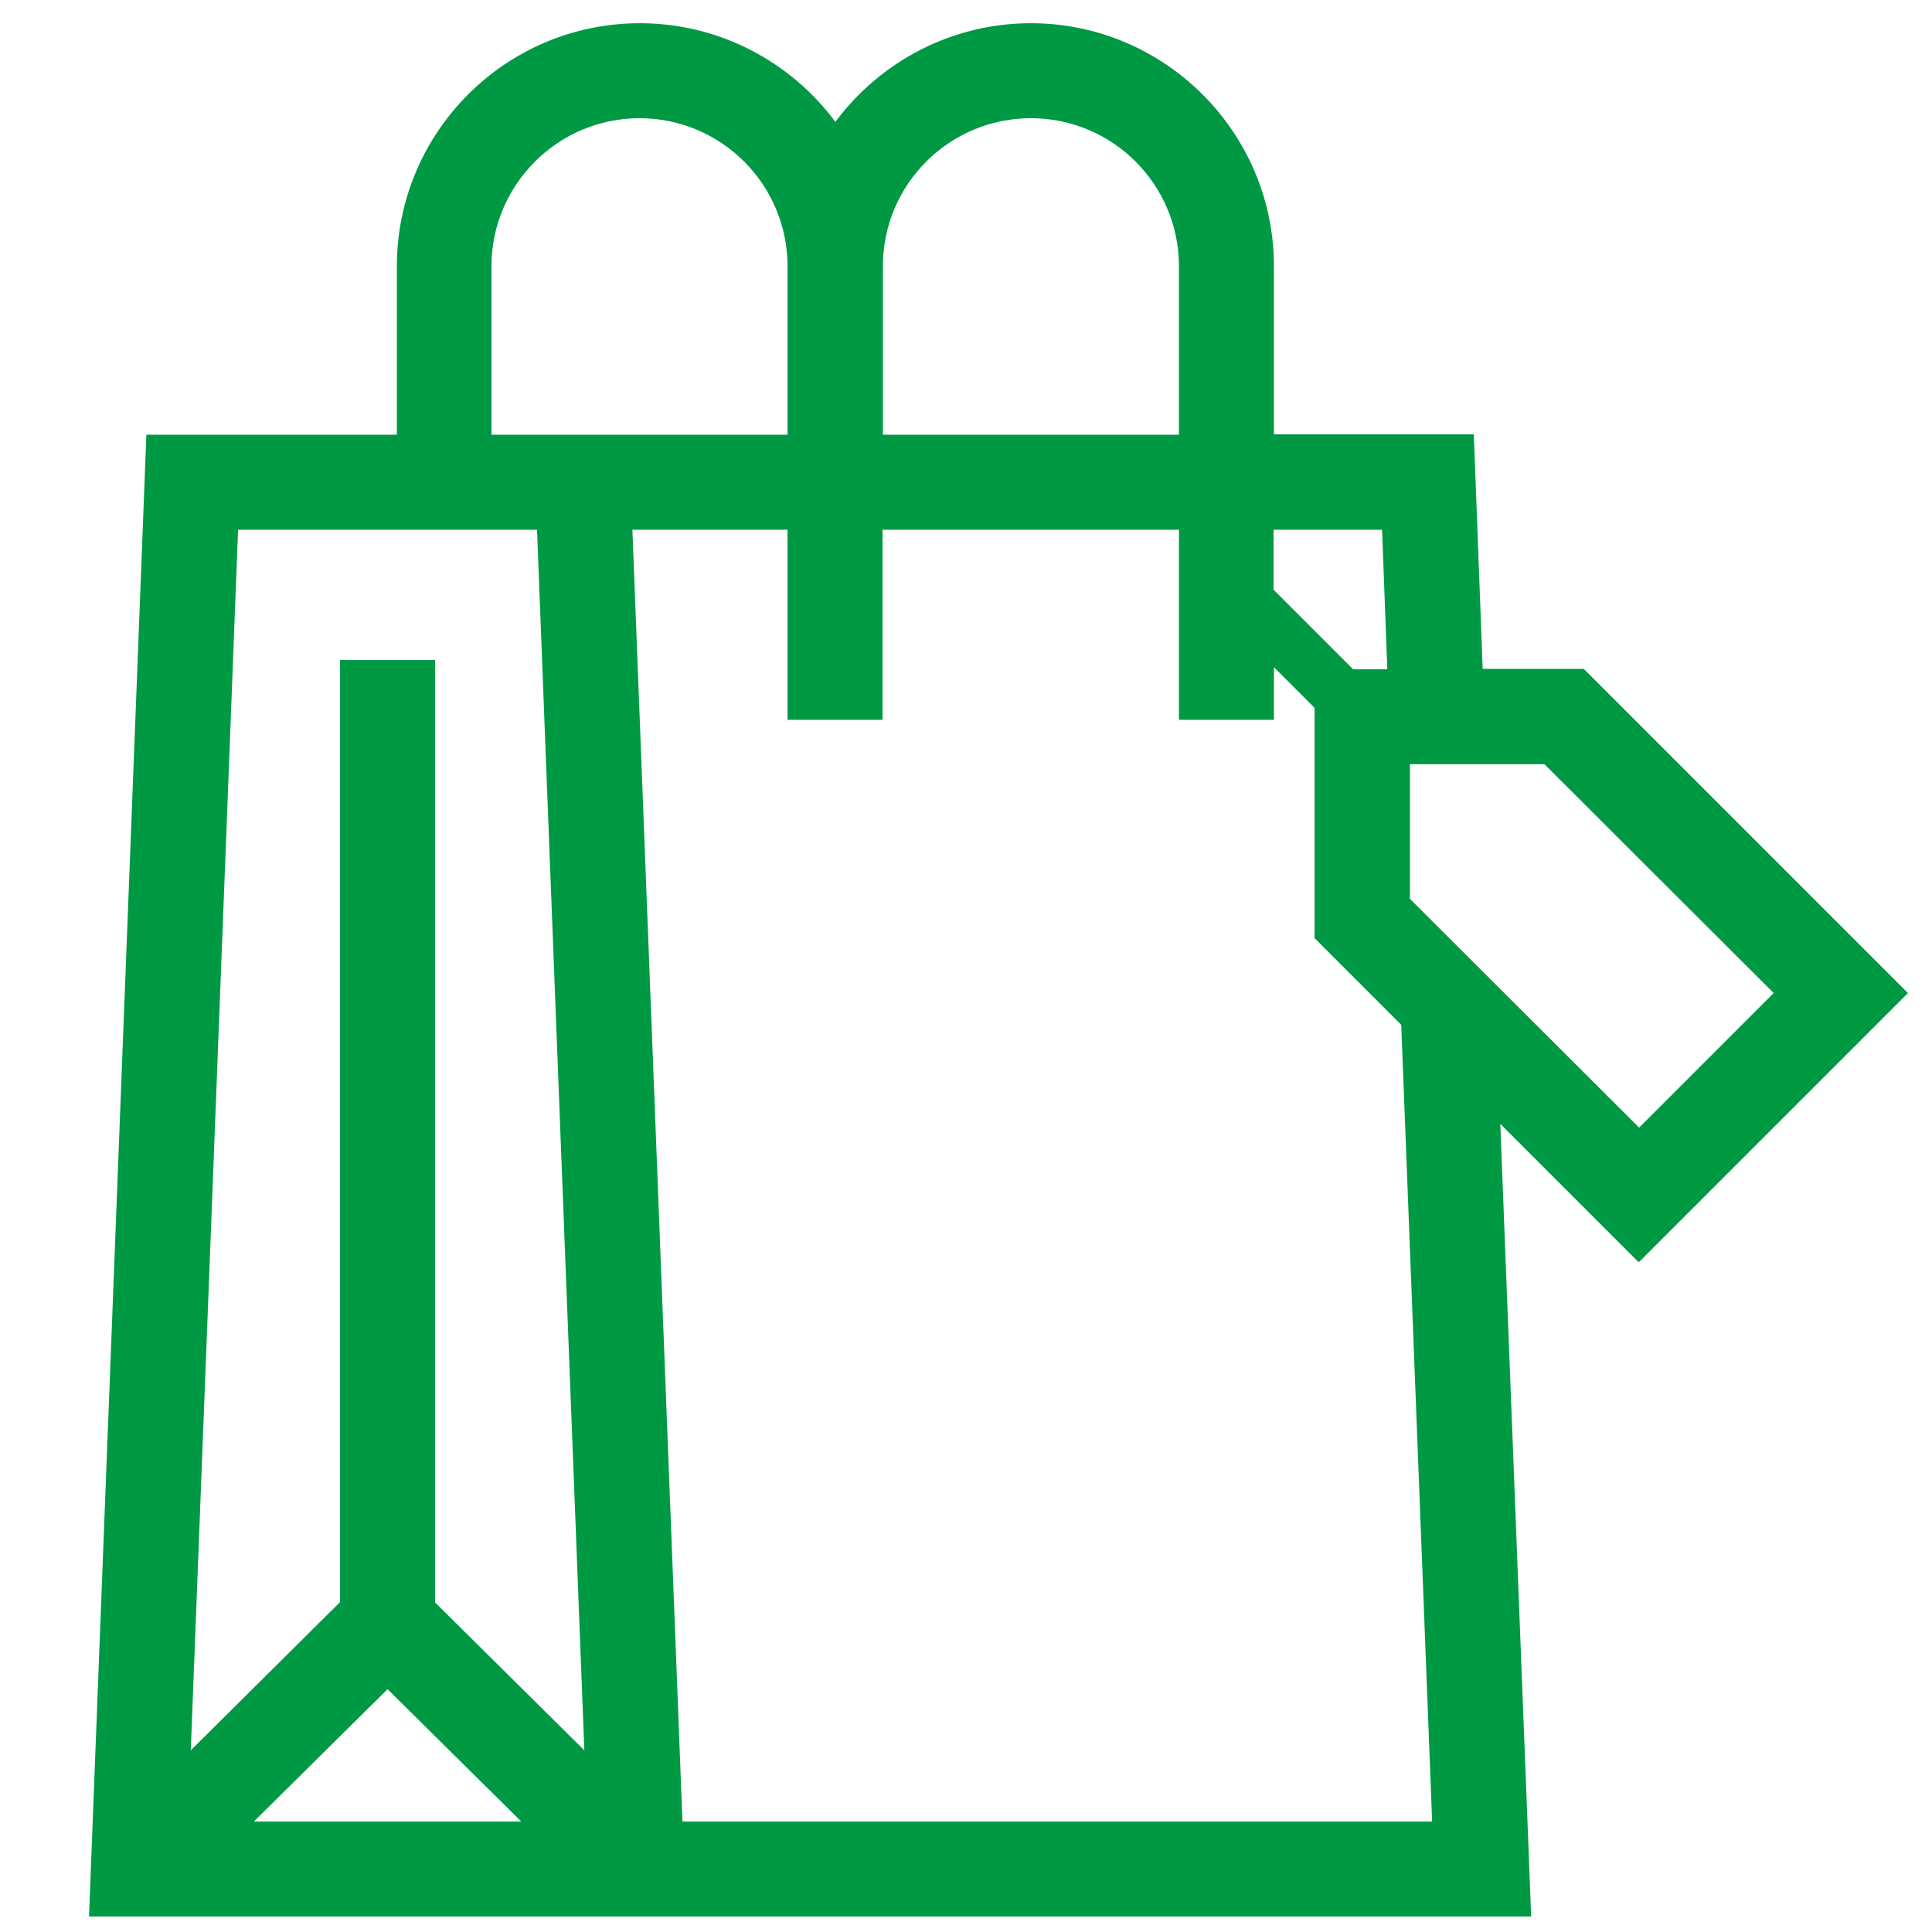 <?xml version="1.0" encoding="utf-8"?>
<!-- Generator: Adobe Illustrator 16.0.3, SVG Export Plug-In . SVG Version: 6.00 Build 0)  -->
<!DOCTYPE svg PUBLIC "-//W3C//DTD SVG 1.1//EN" "http://www.w3.org/Graphics/SVG/1.1/DTD/svg11.dtd">
<svg version="1.1" id="レイヤー_1" xmlns="http://www.w3.org/2000/svg" xmlns:xlink="http://www.w3.org/1999/xlink" x="0px"
	 y="0px" width="500px" height="500px" viewBox="0 0 500 500" style="enable-background:new 0 0 500 500;" xml:space="preserve">
<style type="text/css">
<![CDATA[
	.st0{fill:#009943;stroke:#009943;stroke-width:3.811;stroke-miterlimit:10;}
	.st1{fill:#009943;stroke:#009943;stroke-width:3.731;stroke-miterlimit:10;}
	.st2{fill:#009943;stroke:#009943;stroke-width:3.808;stroke-miterlimit:10;}
	.st3{fill:#009943;stroke:#009943;stroke-width:3.831;stroke-miterlimit:10;}
	.st4{fill:#009943;stroke:#009943;stroke-width:3.783;stroke-miterlimit:10;}
	.st5{fill:#009943;stroke:#009943;stroke-width:3.1;stroke-miterlimit:10;}
	.st6{fill:#009943;stroke:#009943;stroke-width:3.797;stroke-miterlimit:10;}
	.st7{fill:#009943;stroke:#009943;stroke-width:3.811;stroke-miterlimit:10;}
	.st8{fill:#009943;stroke:#009943;stroke-width:3.737;stroke-miterlimit:10;}
	.st9{fill:#009943;stroke:#009943;stroke-width:3.764;stroke-miterlimit:10;}
	.st10{fill:#009943;stroke:#009943;stroke-width:3.783;stroke-miterlimit:10;}
	.st11{fill:#009943;stroke:#009943;stroke-width:2.713;stroke-miterlimit:10;}
]]>
</style>
<path class="st1" d="M-1464.1-1404.1c-16.7,16-50.5,26.9-89.4,26.9c-39,0-72.7-11-89.4-26.9c-35.5,20.8-87.3,60.2-56.6,99.7
	c5.7,7.3,13,11.8,21,14.3c-4.1,8.7-6.5,18.4-6.5,28.8c0,17.2,6.2,32.9,16.5,44.5c10.2,11.6,24.9,19.1,41.2,19.1
	c16.3,0,31-7.5,41.2-19.1c1.3-1.5,2.4-3.3,3.6-4.9c9.3,2.2,19,3.5,29.1,3.5c10.1,0,19.8-1.2,29.1-3.5c1.2,1.6,2.3,3.4,3.6,4.9
	c10.2,11.6,24.9,19.1,41.2,19.1c16.3,0,31-7.5,41.2-19.1c10.3-11.6,16.5-27.3,16.5-44.5c0-10.4-2.5-20.1-6.5-28.8
	c8-2.5,15.3-7,21-14.3C-1376.8-1343.9-1428.6-1383.3-1464.1-1404.1z M-1604.2-1233.2c-6.2,7-14.3,10.9-23.2,10.9
	c-8.9,0-16.9-4-23.2-10.9c-6.2-7-10.2-16.9-10.2-28c0-11.2,4-21.1,10.2-28c6.2-7,14.3-10.9,23.2-10.9c8.9,0,16.9,4,23.2,10.9
	c6.2,7,10.2,16.9,10.2,28C-1594-1250.1-1598-1240.2-1604.2-1233.2z M-1456.5-1233.2c-6.2,7-14.3,10.9-23.2,10.9
	c-8.9,0-16.9-4-23.2-10.9c-6.2-7-10.2-16.9-10.2-28c0-11.2,4-21.1,10.2-28c6.2-7,14.3-10.9,23.2-10.9c8.9,0,16.9,4,23.2,10.9
	c6.2,7,10.2,16.9,10.2,28C-1446.2-1250.1-1450.3-1240.2-1456.5-1233.2z M-1667.2-1599.6c-15.7,24.9-25,54.2-25,84.1
	c0,77.6,62.1,129.1,138.7,129.1c76.6,0,138.7-51.4,138.7-129.1c0-29.9-9.3-59.3-25-84.1c18.2-5.3,31.6-22.1,31.6-42.2
	c0-24.4-19.5-44.1-43.5-44.1c-20.7,0-37.9,14.7-42.4,34.3c-18-10-38.1-15.9-59.4-15.9c-21.3,0-41.3,5.9-59.4,15.9
	c-4.4-19.6-21.7-34.3-42.4-34.3c-24,0-43.5,19.8-43.5,44.1C-1698.8-1621.7-1685.4-1604.9-1667.2-1599.6z M-1459.4-1652.6
	c10.6,0,19.2,8.7,19.2,19.5c0,7.8-4.6,14.5-11.2,17.6c-7.7-9.4-16.3-17.9-25.8-25.2C-1474.2-1647.6-1467.4-1652.6-1459.4-1652.6z
	 M-1471.8-1584.9c8.7,0,15.7,7.1,15.7,15.9c0,8.8-7,15.9-15.7,15.9c-8.7,0-15.7-7.1-15.7-15.9
	C-1487.5-1577.8-1480.5-1584.9-1471.8-1584.9z M-1553.5-1559.8c39.4,0,71.4,45.8,71.4,85.8c0,39.9-31.9,58.9-71.4,58.9
	c-39.4,0-71.4-18.9-71.4-58.9C-1624.9-1513.9-1592.9-1559.8-1553.5-1559.8z M-1619.6-1569c0,8.8-7,15.9-15.7,15.9
	c-8.7,0-15.7-7.1-15.7-15.9c0-8.8,7-15.9,15.7-15.9C-1626.6-1584.9-1619.6-1577.8-1619.6-1569z M-1647.7-1652.6
	c8,0,14.8,4.9,17.7,12c-9.5,7.2-18.1,15.8-25.8,25.2c-6.6-3.1-11.2-9.8-11.2-17.6C-1666.9-1643.8-1658.3-1652.6-1647.7-1652.6z
	 M-1580.1-1531.7c0-9.9,11.9-17.9,26.6-17.9c14.7,0,26.5,8,26.5,17.9c0,9.9-11.9,17.9-26.5,17.9
	C-1568.2-1513.8-1580.1-1521.8-1580.1-1531.7z M-1591-1489c0-3.4,2.7-6.2,6.1-6.2c3.4,0,6.1,2.8,6.1,6.2c0,14.2,11.3,25.6,25.3,25.6
	c14,0,25.3-11.5,25.3-25.6c0-3.4,2.7-6.2,6.1-6.2c3.4,0,6.1,2.8,6.1,6.2c0,21-16.8,37.9-37.4,38C-1574.2-1451-1591-1468-1591-1489z"
	/>
<path id="_x38_7" class="st5" d="M-708.7-1536.4c-0.1-0.3-0.3-0.5-0.4-0.8c-0.4-1-0.8-1.9-1.4-2.8c-0.3-0.4-0.6-0.8-1-1.2
	c-0.6-0.7-1.1-1.3-1.8-1.9c-0.4-0.3-0.8-0.6-1.3-0.9c-0.3-0.2-0.6-0.5-1-0.7c-0.4-0.2-0.8-0.3-1.3-0.5c-0.5-0.2-1-0.4-1.5-0.6
	c-0.9-0.3-1.8-0.4-2.7-0.4c-0.3,0-0.7-0.2-1-0.2h-167.4c3.3-22.4,3.6-44.5,7.8-64.5c0.6-3-0.2-6.1-2.3-8.3c-2.1-2.2-5.1-3.3-8-2.9
	c-3.9,0.5-7.1,0.8-9.5,0.8c-2.1,0-3.6-0.2-4.6-0.5c-1.4-0.5-2.1-0.9-3.6-2.5c-1.4-1.7-3.2-4.9-5.1-9.9c-1-2.6-3.1-4.6-5.7-5.5
	c-2.6-0.9-5.5-0.5-7.8,0.9c-3.4,2.3-9.8,3.8-15.7,3.7c-1.8,0-3.6-0.1-5.2-0.4c-0.3,0-1.6-0.4-3.2-1.2c-2.5-1.1-5.7-3-9.1-4.8
	c-3.5-1.7-7.2-3.7-12.7-3.8l-2.1,0.1c-3.2,0.5-5.2,1.7-6.9,2.8c-2.5,1.7-4.2,3.6-5.7,5.1c-1.4,1.5-2.7,2.9-2.9,3.1
	c-4.1,3.6-8.1,6.4-12.8,9.1c-4.6,2.5-7.5,3.3-10.2,3.3c-2.8,0-6.1-0.9-11.1-3.6c-4.2-2.2-8.1-3.9-12.9-3.9c-2.7,0-5.5,0.7-7.7,1.9
	c-3.5,1.8-5.7,4.2-7.7,6.6c-2,2.4-3.7,5-5.7,7.8c-4.2,6-7.3,11-10.3,14.1c-3.1,3.1-5.5,4.8-11,5.8c-1.2,0.2-2.5,0.3-4,0.3
	c-4.5,0-10.2-1-16.9-1c-3.6,0-7.5,0.3-11.5,1.6c-1,0.3-1.5,0.4-2.3,0.6c-0.6,0.2-1.7,0.2-4,1.4c-1.7,0.9-3.7,3.1-4.4,4.9
	c-1.1,2.8-0.9,4-1,5.2c0,1.1,0,2.2-0.1,3.7l0,1c0,8.9,2.7,17.4,5.8,25.3c3.1,7.8,6.9,15.1,9.7,20.9c9.3,19.2,21.4,36.3,35.5,51.6
	l-114.5,78.9c0,0-0.1,0.1-0.1,0.1c-1.1,0.8-2,1.7-2.8,2.7c-0.2,0.2-0.3,0.4-0.5,0.6c-0.8,1-1.4,2.2-1.8,3.4
	c-0.1,0.2-0.1,0.4-0.2,0.7c-0.4,1.1-0.6,2.3-0.6,3.6c0,0.1,0,0.3,0,0.4c0,0.1,0,0.1,0,0.2v128.6c0,3.7,1.5,7.3,4.1,10
	s6.2,4.1,9.9,4.1H-933c0.2,0,0.3,0,0.5,0c0.3,0,0.6-0.1,0.9-0.1c0.8-0.1,1.7-0.2,2.5-0.5c0.3-0.1,0.6-0.2,0.9-0.3
	c1.1-0.4,2.1-0.9,3-1.5c0,0,0,0,0.1,0l210.9-145.3c3.8-2.6,6.1-7,6.1-11.6v-128.6c0-1.4-0.2-2.7-0.6-4
	C-708.7-1536.3-708.7-1536.4-708.7-1536.4z M-1038-1309.2h-51.2v-7h51.2V-1309.2z M-1028.7-1335h-69.8h-68.7v-37.9H-947v37.9
	H-1028.7z M-1106.7-1574.4c1.3-0.3,2.8-0.5,4.6-0.5c4.4,0,10.2,1,16.9,1c2.2,0,4.6-0.1,7-0.5c9.2-1.5,16.4-6,21.3-11.3
	c5-5.3,8.3-10.9,12-16.2c2.8-4,4.8-6.9,6-8l0.4-0.4c0.5,0.1,1.8,0.5,3.7,1.6c6.5,3.5,13,5.8,19.9,5.8c6.7,0,13.1-2.2,19.3-5.7
	c5.8-3.3,11-7,15.9-11.3c1.2-1,2-2,2.9-2.9c1.3-1.3,2.5-2.6,3.4-3.4c1.7,0.5,4.8,2.2,8.3,4.1c3.8,2,7.8,4.3,13.3,5.2
	c2.5,0.4,5.2,0.5,7.8,0.5c5.3,0,10.7-0.8,16-2.4c2.1,3.9,4.5,7.2,7.7,10c2.6,2.3,5.8,4,9,4.9c3.1,0.9,6.2,1.2,9.3,1.3
	c-3.4,23.4-3.6,46.5-8.4,67.3c-0.2,1-0.9,3.3-1.7,6c-1.2,4.1-2.7,9.2-4,14.4c-1.2,5.3-2.3,10.5-2.3,15.6c0,0.8,0.2,1.8,0.3,2.6
	l-14.6,11.4c-2-7.5-3.9-17.3-3.8-28c0-5.1,0.4-10.5,1.4-15.8c1-5.1-2.3-10-7.4-11c-5.1-1-9.9,2.4-10.9,7.5
	c-1.3,6.6-1.8,13.1-1.8,19.3c0,17,3.7,31.5,6.7,40.4l-15.7,12.3c-4.7-4.2-11.1-10.3-17.9-17.8c-12.4-13.7-25.4-32.1-29.9-50.1
	c-1.3-5-6.4-8-11.3-6.7c-5,1.3-8,6.4-6.7,11.4c6.2,23.7,21.7,44.3,35.4,59.4c5.7,6.2,11,11.4,15.4,15.5l-12.1,9.5
	c-3.9-1.1-8.4-3.1-13-5.8c-6.5-3.7-13-8.2-18.4-12c-29.9-20.9-54.8-47.6-70.7-80.3c-2.9-6.1-6.4-12.9-9.1-19.7
	C-1104.9-1563.4-1106.6-1569.7-1106.7-1574.4z M-1053.8-1457.6c6.6,5.7,13.5,11,20.6,16c5.4,3.8,12.4,8.7,20,13
	c5.1,2.8,10.4,5.3,16,7.1c0.3,0.5,0.4,1,0.7,1.4c3.9,5.1,11.2,6,16.3,2.1l78.5-61.6c4.4-3.4,5.4-9.3,3.2-14.2c0-1.5-0.4-3-1.2-4.4
	l0-0.9c0-1.4,0.3-3.9,0.8-6.7c0.7-3.8,1.9-8.2,3.1-12.3h128.5l-170,117.1h-198.5L-1053.8-1457.6z M-1167.1-1316.3h59.4v16.4
	c0,2.5,1,4.9,2.7,6.6c1.7,1.8,4.1,2.8,6.6,2.8h69.8c2.4,0,4.8-1,6.6-2.8c1.7-1.8,2.7-4.2,2.7-6.6v-16.4h72.4v43.7h-220.2V-1316.3z
	 M-919-1285.1v-94.5l183-126v94.5L-919-1285.1z"/>
<path id="_x33_7" class="st8" d="M-192.6-1683.9h-315.6c-23.9,0-43.2,19.6-43.2,43.7v242c0,3.3,1.4,6.5,3.7,8.9
	c2.3,2.3,5.6,3.6,8.8,3.6l49.4-1v173.6c0,3.3,1.3,6.5,3.6,8.8c2.3,2.3,5.4,3.6,8.7,3.6h315.6c3.2,0,6.4-1.3,8.7-3.6
	c2.3-2.3,3.6-5.5,3.6-8.8v-427.1C-149.4-1664.3-168.7-1683.8-192.6-1683.9z M-173.9-1640.1v312.9H-465v-312.9
	c0-6.8-1.7-13.1-4.4-18.9h276.8C-182.3-1659-173.9-1650.5-173.9-1640.1z M-526.8-1410.8v-229.4c0-10.4,8.4-18.8,18.6-18.9
	c10.3,0,18.6,8.4,18.6,18.9v228.6L-526.8-1410.8z M-465-1225.5v-33.2h291.1v33.2H-465z"/>
<path class="st9" d="M469.6-1507.8c4.1,4.2,6.5,9.9,6.5,15.8c0,5.9-2.4,11.7-6.5,15.8l-174.9,176.6c-8.6,8.7-22.7,8.7-31.3,0
	c-8.7-8.7-8.7-22.9,0-31.6L422.7-1492l-28.7-29l-7.8,7.9l-62.6-63.3l86.1-87c17.3-17.5,61-33.3,78.3-15.8
	c17.3,17.5,1.6,61.6-15.7,79l-47,47.4L469.6-1507.8z M307.8-1560.5L96.9-1344.6c-17.3,17.4-95.6,124.8-78.3,142.3
	c17.3,17.5,123.6-61.6,140.9-79.1l210.9-215.9L307.8-1560.5z"/>
<path id="_x30_8" class="st4" d="M-1306.5-368.1v-413.1h-72.6v38.7c0,21.3-17.1,38.6-38.2,38.6c-21.1,0-38.2-17.3-38.2-38.6v-38.7
	h-191.1v38.7c0,21.3-17.1,38.6-38.2,38.6c-21.1,0-38.2-17.3-38.2-38.6v-38.7h-72.6v428.6h489.2V-368.1z M-1765.1-655.1h428.1v271.5
	h-428.1V-655.1z M-1725.1-620.4h56.1v56.6h-56.1V-620.4z M-1627.8-620.4h56.1v56.6h-56.1V-620.4z M-1530.5-620.4h56.1v56.6h-56.1
	V-620.4z M-1377.1-620.4v56.6h-56.1v-56.6H-1377.1z M-1725.1-527.7h56.1v56.6h-56.1V-527.7z M-1627.8-527.7h56.1v56.6h-56.1V-527.7z
	 M-1530.5-527.7h56.1v56.6h-56.1V-527.7z M-1433.2-527.7h56.1v56.6h-56.1V-527.7z M-1684.8-842c12.7,0,22.9,10.4,22.9,23.2v76.3
	c0,12.8-10.3,23.2-22.9,23.2c-12.7,0-22.9-10.4-22.9-23.2v-76.3C-1707.8-831.6-1697.5-842-1684.8-842z M-1440.2-818.8
	c0-12.8,10.3-23.2,22.9-23.2c12.7,0,22.9,10.4,22.9,23.2v76.3c0,12.8-10.3,23.2-22.9,23.2c-12.7,0-22.9-10.4-22.9-23.2V-818.8z"/>
<path class="st2" d="M-712.3-636.6l-199.2-201.4c-6.5-6.6-17-6.6-23.5,0l-254.7,257.5c-6.5,6.6-6.5,17.2,0,23.8l199.2,201.4
	c6.5,6.6,17,6.6,23.5,0L-813.1-511c3.8-3.9,5.1-9.1,4.4-14.2l42.5-43c5,0.7,10.2-0.6,14-4.5l39.8-40.3
	C-705.8-619.4-705.8-630.1-712.3-636.6z M-818.7-543.2c-4.1-9.7-2.3-21.5,5.6-29.4c7.8-8,19.4-9.8,29.1-5.6L-818.7-543.2z
	 M-765.6-606.6c-22.7-12.6-51.8-9.2-71,10.2c-19.2,19.4-22.6,48.9-10.1,71.8L-978.8-391l-175.7-177.6l231.2-233.7l175.7,177.7
	L-765.6-606.6z"/>
<path class="st7" d="M-115.1-637.5h-8.7v-90.2l0,0c0,0-3.6-66.2-20.3-66.2s-20.3,66.2-20.3,66.2v90.2h-23.2v-155
	c0-27.3-22.2-49.5-49.5-49.5h-265.5c-27.3,0-49.5,22.2-49.5,49.5v42.6h-15.3c-11,0-19.9,10-19.9,22.2c0,12.3,8.9,22.3,19.9,22.3
	h15.3v44.5h-15.3c-11,0-19.9,10-19.9,22.2c0,12.3,8.9,22.2,19.9,22.2h15.3v44.6h-15.3c-11,0-19.9,10-19.9,22.2
	c0,12.3,8.9,22.3,19.9,22.3h15.3v44.5h-15.3c-11,0-19.9,10-19.9,22.2c0,12.3,8.9,22.2,19.9,22.2h15.3v37.1
	c0,27.3,22.2,49.5,49.5,49.5h265.5c27.3,0,49.5-22.2,49.5-49.5v-142.2h23.2v173.3h40.7v-173.3h8.7c3.4,0,6.1-2.7,6.1-6.1v-81.7
	C-109-634.7-111.8-637.5-115.1-637.5z M-224.5-401.3c0,7-5.6,12.6-12.7,12.6h-265.5c-7,0-12.6-5.7-12.6-12.6v-37.1h18.4
	c11,0,19.9-10,19.9-22.2c0-12.3-8.9-22.2-19.9-22.2h-18.4v-44.5h18.4c11,0,19.9-10,19.9-22.3c0-12.3-8.9-22.2-19.9-22.2h-18.4v-44.6
	h18.4c11,0,19.9-10,19.9-22.2c0-12.2-8.9-22.2-19.9-22.2h-18.4v-44.5h18.4c11,0,19.9-10,19.9-22.3c0-12.2-8.9-22.2-19.9-22.2h-18.4
	v-42.6c0-7,5.7-12.6,12.6-12.6h265.5c7,0,12.7,5.7,12.7,12.6V-401.3z"/>
<path class="st0" d="M476-518.3c0-13.9,6.7-28.5,6.7-28.7c2.3-4.9,0.7-10.8-3.7-13.9l-133-92.9c8.9-97.7-64.7-180.9-67.9-184.5
	c-3.3-3.7-8.6-4.7-13.1-2.6L22.3-726.5c-3.4,1.6-5.7,4.7-6.3,8.4c-0.5,3.7,0.8,7.4,3.5,9.9c53.4,48.8,68.8,152.3,71,169.5
	c-2.9,8.6-8.7,33.4,5.9,62.6c0,0,0,0.1,0,0.1c0,0.1,0.1,0.1,0.1,0.2c0.6,1.2,1.4,2.1,2.3,3c0.1,0.1,0.1,0.2,0.2,0.3l131.6,117.8
	c2.1,1.9,4.8,2.8,7.4,2.8c1.8,0,3.7-0.5,5.4-1.4l234.5-129.3c2.9-1.6,4.8-4.4,5.5-7.6c0.7-3.2-0.2-6.6-2.2-9.2
	C481.1-499.5,476-506.2,476-518.3z M333.3-635.4l120.3,84L236.4-431.6l-112.2-98.2L333.3-635.4z M266.7-817
	c16.2,20.4,63.8,87.6,57.1,161.4l-212,107.1C107.5-577.3,91.6-661.2,46-713L266.7-817z M239.7-376.6L115.8-487.5
	c-5.9-12.4-7-23.5-6.5-31.6l120,105.1c1.7,1.5,3.8,2.2,5.9,2.2c1.5,0,3-0.4,4.3-1.1l215.5-118.9c-0.8,4.3-1.3,8.8-1.3,13.5
	c0,8.9,1.8,16.2,3.9,21.6L239.7-376.6z M218-557.2l105.7-56.3l89.2,61.8l-113.3,60.2L218-557.2z"/>
<path class="st3" d="M-1483.1,105.9h-2.7V65.3c0-4.8-2.1-8.9-5.3-11.9V22c0-8.3-6.8-15-15.1-15h-91.1c-8.3,0-15,6.7-15,15v31.4
	c-3.2,3-5.4,7.2-5.4,11.9v40.6h-2.7c-10.6,0-19.1,8.6-19.1,19.1v353c0,10.6,8.6,19.1,19.1,19.1h137.3c10.6,0,19.1-8.6,19.1-19.1V125
	C-1464,114.5-1472.6,105.9-1483.1,105.9z M-1598.9,22c0-0.9,0.7-1.5,1.5-1.5h91.1c0.9,0,1.6,0.7,1.6,1.5v26.9h-94.2V22z
	 M-1510.9,445.4h-26V148.8h26V445.4z"/>
<path class="st6" d="M-805.8,117.6C-822.6,53.9-880.4,6.9-949.5,6.9c-69.1,0-126.9,47.1-143.6,110.7h-88.3v286.9
	c0,24.4,8.7,46.8,23.2,63.3c14.4,16.5,35.2,27.3,58.2,27.3h301.1c23.1,0,43.8-10.8,58.2-27.3c14.5-16.5,23.1-38.9,23.2-63.3V117.6
	H-805.8z M-1022.6,82.4c18.8-18.7,44.5-30.2,73.1-30.2c28.6,0,54.3,11.5,73.1,30.2c10,10,17.8,22,23,35.2h-192.2
	C-1040.4,104.4-1032.5,92.4-1022.6,82.4z M-747.8,404.5c0,17.3-6.2,32.6-15.7,43.4c-9.6,10.8-22,17-35.5,17H-1100
	c-13.5,0-25.9-6.1-35.5-17c-9.5-10.8-15.7-26.2-15.7-43.4V147.8h403.4V404.5z M-976.1,407.5c38.9-3,120.9-19.4,120.9-104.5
	c0,0-32.1,45.4-120.9,46.5v-26.1l-67.7,56l67.7,56V407.5z M-922.9,280.3v26.1l67.7-56l-67.7-56v27.8c-38.9,3-120.9,19.4-120.9,104.5
	C-1043.7,326.8-1011.6,281.4-922.9,280.3z"/>
<path class="st11" d="M-505.9,295.3l178.8,55.1v79.4l-262.8-81v-79.4L-505.9,295.3z M-105.6,172v75.7l-207.5,176.4v-75.7l46.2-39.3
	V340l53.4-45.4v-30.8v-9.2l-8-2.5l-118.6-36.5c-0.3,0-0.5,0.1-0.7,0.1c23,31.2,40.4,37.3,40.6,37.4c0.9,0.3,1.5,1.1,1.6,2.1
	c0.1,1-0.5,1.9-1.4,2.3l-17.7,7.9c-0.3,0.1-0.6,0.2-0.9,0.2c-0.6,0-1.1-0.2-1.6-0.6c-20.8-19-26.5-45.4-27.5-50.6c0,0,0,0,0,0
	c-0.5,0.3-1,0.4-1.5,0.6c0,0,0,0,0,0c-0.1,0-0.4,0.1-0.7,0.3c-4.4,1.7-28.7,10.6-53.7,10.6c-3.8,0-7.4-0.2-10.8-0.6
	c-0.9-0.1-1.7-0.8-2-1.7l-5.7-18.7c-0.3-0.9,0-1.9,0.7-2.5c0.7-0.6,1.7-0.7,2.5-0.3c0.2,0.1,19.3,9.3,51.2,9.3
	c3.7,0,7.5-0.3,11.3-0.6c-0.1-0.1-0.2-0.3-0.3-0.4l-125.7-38.7l-8-2.4l9.4-7.8l7.8,2.4l106.7,32.9c-9.1-13.5-18.9-30.5-16.7-38.7
	c0.7-2.7,2.5-4.7,4.9-5.7c5.5-2.3,11-1.8,15.8,1.2c9.4,6,15.9,21.9,18.5,45.3c18.9-14.6,44.9-24.3,58.5-21.1
	c5.9,1.4,8.3,4.8,9.2,7.5c0.9,2.4,0.6,5-0.7,7.3c-4.5,7.9-25,14.4-42.6,18.6l107.2,33.1l8,2.5l0.2,0.1v9v30.8l46.7-39.7v-30.8
	L-105.6,172z M-336.9,205.4c26.7-5.3,50.1-13.1,52-17.5c0.1,0.1-1.1-0.5-2.6-0.9c-1.1-0.2-2.4-0.4-3.8-0.4
	C-302.3,186.6-321.7,194.1-336.9,205.4z M-353.3,199.4c-2.3-19.7-7.4-33.5-14.1-37.8c-1.3-0.8-2.6-1.2-4-1.2c-1.1,0-2.2,0.2-3.4,0.7
	C-375.5,164.6-366.1,181.5-353.3,199.4z M-535.8,217.1l-46.8,39.8l260.9,80.4l46.8-39.8L-535.8,217.1z M-129.1,173.6l16.1-13.7
	l-260.9-80.4l-52.4,44.6l260.9,80.4L-129.1,173.6z"/>
<path class="st10" d="M491.1,257l-82-82h-27.2l-2.3-60.7h-51.8V68.9c0-33.6-27.4-61-61-61c-21,0-39.6,10.7-50.6,26.9
	c-11-16.2-29.6-26.9-50.6-26.9c-33.7,0-61,27.4-61,61v45.5H39.7L25,494.1h135.5h15.1h218.7l-8.1-208l37.9,37.9L491.1,257z
	 M461.7,257l-37.5,37.5L363,233.4v-37.5h37.5L461.7,257z M359.5,135.2l1.5,39.9h-11.6l-21.7-21.7v-18.2H359.5z M266.8,28.7
	c22.2,0,40.2,18,40.2,40.2v45.5h-80.4V68.9C226.6,46.7,244.6,28.7,266.8,28.7z M125.3,68.9c0-22.1,18-40.2,40.2-40.2
	c22.2,0,40.2,18,40.2,40.2v45.5h-80.4V68.9z M140.8,135.2l12.5,322.5l-42.6-42.2V172.7H89.9v242.7l-42.6,42.3l12.5-322.5H140.8z
	 M61.1,473.3l39.2-38.8l39.2,38.8H61.1z M372.6,473.3H174.8l-13.1-338.1h44v49.2h20.8v-49.2H307v49.2h20.8v-16.3l14.3,14.3v59.6
	l22.4,22.4L372.6,473.3z"/>
</svg>
